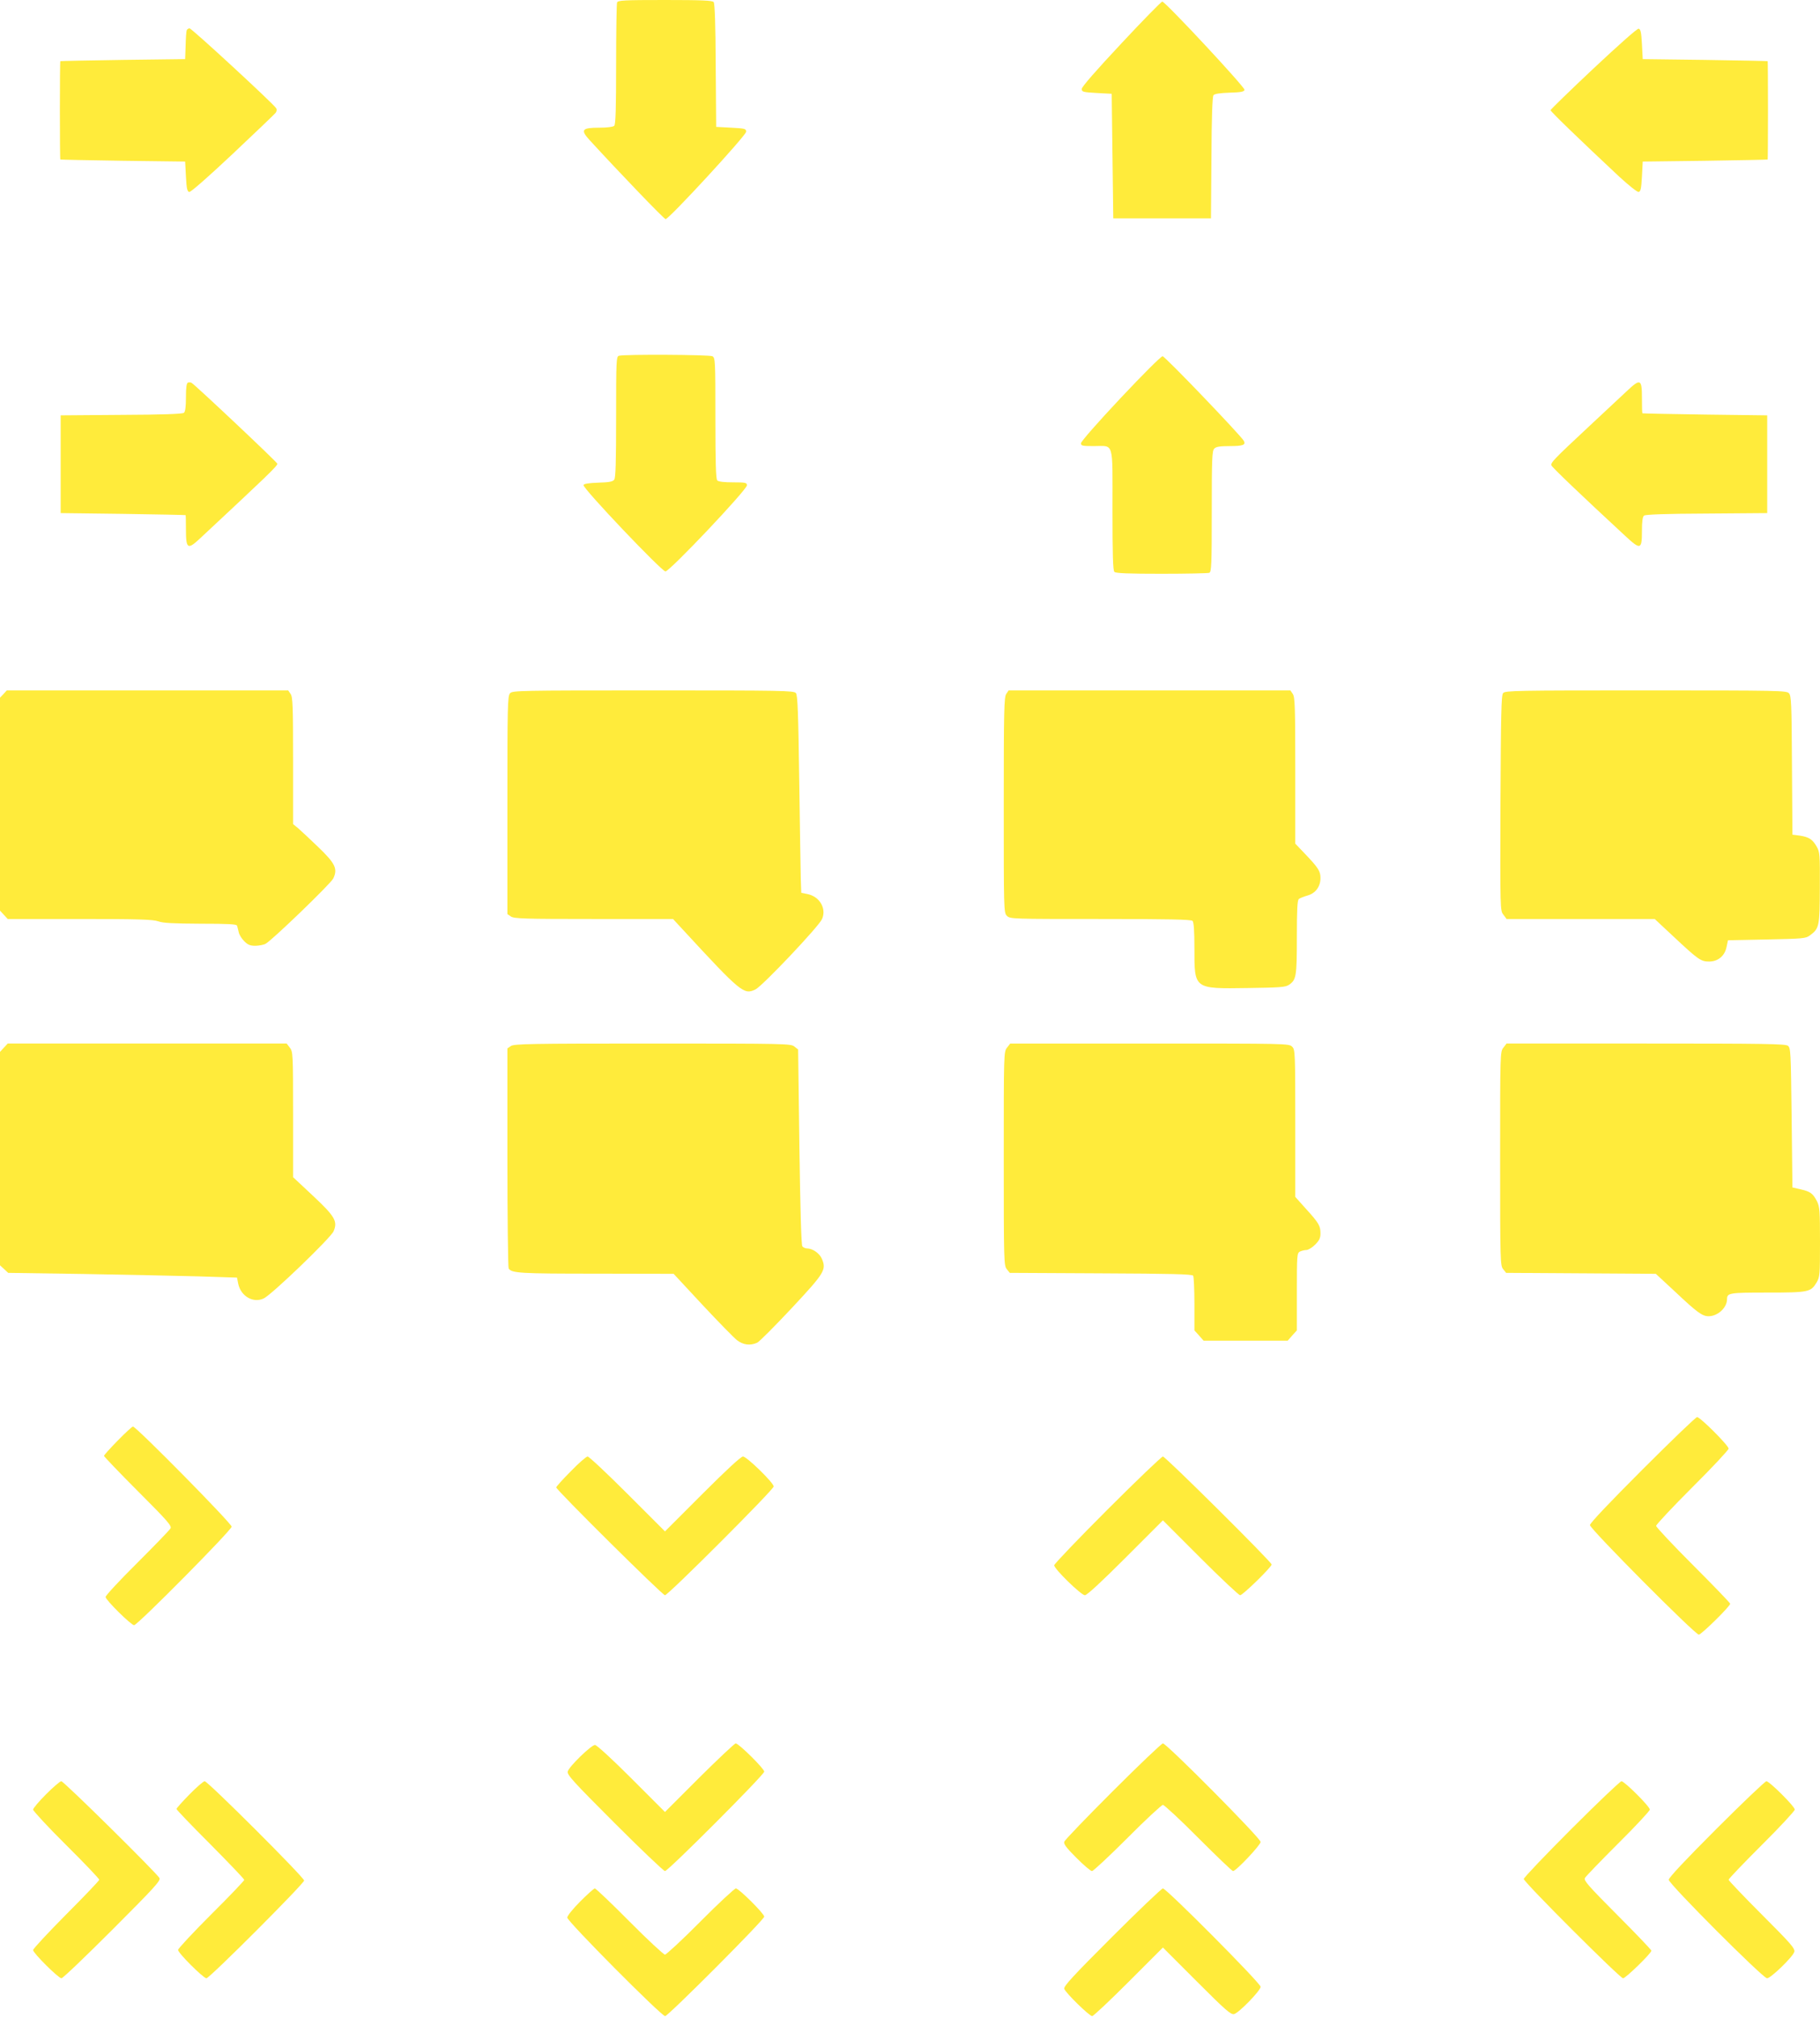 <?xml version="1.0" standalone="no"?>
<!DOCTYPE svg PUBLIC "-//W3C//DTD SVG 20010904//EN"
 "http://www.w3.org/TR/2001/REC-SVG-20010904/DTD/svg10.dtd">
<svg version="1.0" xmlns="http://www.w3.org/2000/svg"
 width="1155pt" height="1280pt" viewBox="0 0 1155 1280"
 preserveAspectRatio="xMidYMid meet">
<g transform="translate(0,1280) scale(0.1,-0.1)"
fill="#ffeb3b" stroke="none">
<path d="M3916 12784 c-3 -9 -6 -185 -6 -393 0 -280 -3 -380 -12 -389 -7 -7
-44 -12 -94 -12 -111 0 -122 -13 -63 -78 186 -203 473 -502 483 -502 22 0 511
531 511 554 0 20 -7 21 -95 26 l-95 5 -3 389 c-1 267 -6 393 -13 403 -9 10
-73 13 -309 13 -262 0 -299 -2 -304 -16z"/>
<path d="M7115 12523 c-160 -171 -250 -274 -250 -287 0 -19 7 -21 95 -26 l95
-5 5 -395 5 -395 310 0 310 0 3 384 c1 257 6 389 13 397 7 9 42 14 102 16 73
2 92 6 95 18 3 17 -503 560 -522 560 -6 0 -124 -120 -261 -267z"/>
<path d="M1185 12608 c-3 -7 -6 -51 -7 -98 l-3 -85 -395 -5 c-217 -3 -396 -7
-397 -8 -2 -1 -3 -141 -3 -312 0 -170 1 -311 3 -312 1 -1 180 -5 397 -8 l395
-5 5 -95 c4 -76 8 -95 21 -98 9 -2 121 96 275 241 142 134 265 251 272 260 8
9 10 21 5 30 -17 28 -536 507 -550 507 -7 0 -16 -6 -18 -12z"/>
<path d="M10112 12365 c-150 -141 -272 -260 -272 -264 0 -8 168 -171 434 -420
62 -57 116 -100 125 -99 13 3 17 22 21 98 l5 95 395 5 c217 3 396 7 398 8 1 1
2 142 2 312 0 171 -1 311 -2 312 -2 1 -181 5 -398 8 l-395 5 -5 95 c-4 75 -8
95 -21 98 -9 2 -128 -104 -287 -253z"/>
<path d="M3928 10543 c-17 -4 -18 -31 -18 -387 0 -290 -3 -386 -12 -399 -10
-13 -33 -17 -102 -19 -58 -2 -91 -7 -93 -15 -7 -19 496 -548 520 -548 27 0
517 518 517 546 0 17 -8 19 -88 19 -55 0 -92 4 -100 12 -9 9 -12 110 -12 395
0 368 -1 383 -19 393 -19 10 -556 13 -593 3z"/>
<path d="M7110 10273 c-140 -149 -250 -274 -250 -285 0 -16 9 -18 81 -18 131
0 119 40 119 -403 0 -285 3 -386 12 -395 9 -9 89 -12 299 -12 158 0 294 3 303
6 14 5 16 49 16 389 0 335 2 386 16 399 11 12 36 16 99 16 84 0 103 8 88 34
-23 38 -500 536 -515 536 -10 0 -127 -117 -268 -267z"/>
<path d="M1193 10373 c-9 -3 -13 -31 -13 -93 0 -61 -4 -91 -13 -99 -10 -7
-135 -12 -398 -13 l-384 -3 0 -310 0 -310 395 -5 c217 -3 396 -7 398 -8 1 -1
2 -42 2 -91 0 -123 11 -130 87 -59 429 400 493 461 493 476 0 9 -522 501 -544
513 -6 4 -17 4 -23 2z"/>
<path d="M10322 10317 c-37 -35 -146 -136 -242 -226 -221 -206 -241 -227 -234
-244 4 -12 187 -187 466 -445 99 -92 108 -90 108 28 0 61 4 91 13 99 10 7 135
12 398 13 l384 3 0 310 0 310 -395 5 c-217 3 -396 7 -397 8 -2 1 -3 44 -3 96
0 123 -9 127 -98 43z"/>
<path d="M22 8397 l-22 -23 0 -676 0 -675 25 -27 24 -26 458 0 c373 0 465 -3
498 -15 30 -11 96 -14 268 -15 173 0 229 -3 231 -12 3 -7 7 -26 11 -42 3 -16
19 -41 35 -57 23 -23 37 -29 72 -29 24 1 52 6 64 13 44 25 415 383 429 414 29
61 14 94 -94 198 -53 51 -111 105 -128 120 l-33 27 0 402 c0 347 -2 405 -16
424 l-15 22 -893 0 -893 0 -21 -23z"/>
<path d="M3237 8402 c-16 -17 -17 -81 -17 -710 l0 -691 22 -15 c20 -14 86 -16
526 -16 l503 0 62 -67 c371 -402 388 -415 461 -380 43 20 404 401 423 447 29
66 -15 142 -92 158 l-40 8 -3 84 c-1 47 -6 328 -10 626 -6 436 -10 544 -21
557 -12 16 -88 17 -906 17 -851 0 -893 -1 -908 -18z"/>
<path d="M6386 8398 c-14 -20 -16 -103 -16 -705 0 -670 0 -683 20 -703 20 -20
33 -20 593 -20 432 0 576 -3 585 -12 8 -8 12 -62 12 -175 0 -259 -5 -256 338
-251 207 3 240 5 263 21 45 31 49 52 49 301 0 175 3 236 13 243 6 5 31 15 55
22 51 14 82 57 82 111 0 43 -14 65 -97 152 l-63 66 0 464 c0 403 -2 466 -16
486 l-15 22 -894 0 -894 0 -15 -22z"/>
<path d="M9539 8403 c-12 -13 -14 -138 -17 -698 -2 -679 -2 -682 19 -708 l20
-27 470 0 470 0 120 -112 c156 -146 173 -158 225 -158 57 0 100 36 111 93 l9
42 246 5 c230 5 248 6 274 26 60 44 62 58 63 303 1 208 0 226 -20 260 -26 46
-49 61 -108 70 l-46 6 -3 439 c-2 392 -4 442 -19 458 -15 17 -59 18 -908 18
-818 0 -894 -1 -906 -17z"/>
<path d="M25 6154 l-25 -27 0 -677 0 -677 26 -24 26 -24 476 -7 c262 -5 589
-11 727 -15 l249 -8 8 -40 c17 -79 96 -124 162 -92 51 24 426 385 443 426 27
63 9 94 -132 226 l-125 117 0 398 c0 387 -1 398 -21 424 l-20 26 -885 0 -885
0 -24 -26z"/>
<path d="M3242 6164 l-22 -15 0 -692 c0 -381 4 -697 8 -704 19 -30 70 -33 555
-33 l492 -1 183 -197 c101 -108 200 -209 219 -224 39 -30 84 -36 128 -16 14 6
112 105 219 219 210 225 221 243 192 313 -15 35 -59 66 -94 66 -11 0 -24 6
-30 13 -7 8 -13 226 -19 631 l-8 618 -24 19 c-22 18 -52 19 -900 19 -777 0
-879 -2 -899 -16z"/>
<path d="M6391 6154 c-21 -26 -21 -34 -21 -704 0 -652 1 -679 19 -701 l19 -24
578 -3 c443 -2 580 -5 586 -15 4 -6 8 -87 8 -179 l0 -168 29 -32 29 -33 267 0
267 0 29 33 29 32 0 245 c0 231 1 245 19 255 11 5 29 10 41 10 12 0 37 15 56
34 26 26 34 42 34 71 0 48 -10 66 -92 156 l-68 76 0 466 c0 454 -1 468 -20
487 -20 20 -33 20 -904 20 l-885 0 -20 -26z"/>
<path d="M9541 6154 c-21 -26 -21 -34 -21 -704 0 -652 1 -679 19 -701 l19 -24
475 -3 475 -3 124 -115 c138 -130 171 -154 211 -154 58 0 117 54 117 108 0 40
15 42 257 42 261 0 275 3 312 65 20 34 21 50 21 256 0 197 -2 224 -19 258 -26
50 -42 62 -104 76 l-52 12 -5 442 c-5 424 -6 443 -24 457 -17 12 -156 14 -902
14 l-883 0 -20 -26z"/>
<path d="M10423 3477 c-212 -212 -333 -340 -333 -352 0 -24 667 -695 691 -695
16 0 199 180 199 196 0 5 -106 115 -235 244 -129 129 -235 242 -235 250 0 8
104 119 230 245 127 126 230 237 230 245 0 20 -180 200 -200 200 -8 0 -164
-150 -347 -333z"/>
<path d="M747 3661 c-48 -49 -87 -92 -87 -97 0 -4 97 -106 216 -225 187 -187
215 -219 206 -235 -6 -11 -101 -109 -211 -219 -111 -110 -201 -207 -201 -216
0 -19 162 -179 181 -179 22 0 619 603 619 625 0 21 -606 635 -626 635 -6 0
-49 -40 -97 -89z"/>
<path d="M3622 3466 c-51 -51 -92 -97 -92 -102 0 -16 674 -684 690 -684 20 0
690 670 690 690 0 23 -171 190 -195 190 -13 0 -105 -85 -257 -237 l-238 -238
-238 238 c-130 130 -244 237 -253 237 -8 0 -57 -42 -107 -94z"/>
<path d="M7027 3222 c-185 -185 -337 -344 -337 -352 0 -23 171 -190 195 -190
13 0 105 85 257 237 l238 238 238 -238 c130 -130 244 -237 252 -237 17 0 200
179 200 195 0 16 -674 685 -690 685 -8 0 -167 -152 -353 -338z"/>
<path d="M4438 1523 l-218 -218 -213 213 c-123 123 -220 212 -231 212 -24 0
-165 -137 -173 -168 -5 -21 31 -61 298 -328 167 -167 311 -304 319 -304 20 0
630 611 630 631 0 19 -162 179 -181 179 -7 0 -111 -98 -231 -217z"/>
<path d="M7063 1438 c-167 -167 -306 -311 -309 -322 -5 -14 14 -39 77 -102 46
-46 90 -84 99 -84 8 0 110 95 225 210 115 116 217 210 225 210 8 0 110 -94
225 -210 115 -115 214 -210 220 -210 19 0 175 165 175 185 0 24 -597 625 -620
625 -8 0 -151 -136 -317 -302z"/>
<path d="M292 1417 c-45 -45 -82 -89 -82 -97 0 -8 94 -110 210 -225 116 -115
210 -214 210 -220 0 -5 -94 -104 -210 -220 -115 -116 -210 -218 -210 -226 0
-19 161 -179 180 -179 9 0 154 139 324 309 267 267 307 311 298 327 -19 33
-607 614 -623 614 -8 0 -51 -37 -97 -83z"/>
<path d="M1202 1416 c-45 -46 -82 -87 -82 -92 0 -5 97 -106 215 -224 118 -119
215 -220 215 -226 0 -5 -94 -104 -210 -219 -115 -115 -210 -217 -210 -225 0
-20 161 -180 180 -180 20 0 620 601 620 620 0 20 -611 630 -631 630 -8 0 -52
-38 -97 -84z"/>
<path d="M9972 1197 c-166 -166 -302 -309 -302 -317 0 -20 611 -630 630 -630
17 0 180 159 180 175 0 5 -97 107 -216 226 -186 187 -214 219 -206 235 6 11
101 109 211 219 111 110 201 207 201 215 0 20 -161 180 -180 180 -8 0 -151
-136 -318 -303z"/>
<path d="M10892 1197 c-196 -196 -302 -309 -302 -322 0 -26 598 -625 624 -625
24 0 165 137 173 168 5 21 -21 51 -206 236 -116 116 -211 216 -211 221 0 6 95
105 210 220 116 115 210 217 210 225 0 20 -161 180 -180 180 -8 0 -151 -136
-318 -303z"/>
<path d="M3682 737 c-48 -48 -82 -91 -82 -102 0 -24 597 -625 621 -625 19 0
629 611 629 631 0 19 -161 179 -180 179 -8 0 -110 -94 -225 -210 -115 -116
-217 -210 -225 -210 -8 0 -110 94 -225 210 -115 116 -214 210 -220 210 -6 0
-47 -37 -93 -83z"/>
<path d="M7056 511 c-250 -250 -307 -312 -302 -328 8 -25 159 -173 177 -173 8
0 112 98 231 217 l218 218 214 -214 c186 -186 217 -213 238 -208 31 8 168 149
168 173 0 23 -598 624 -620 624 -8 0 -154 -139 -324 -309z"/>
</g>
</svg>

